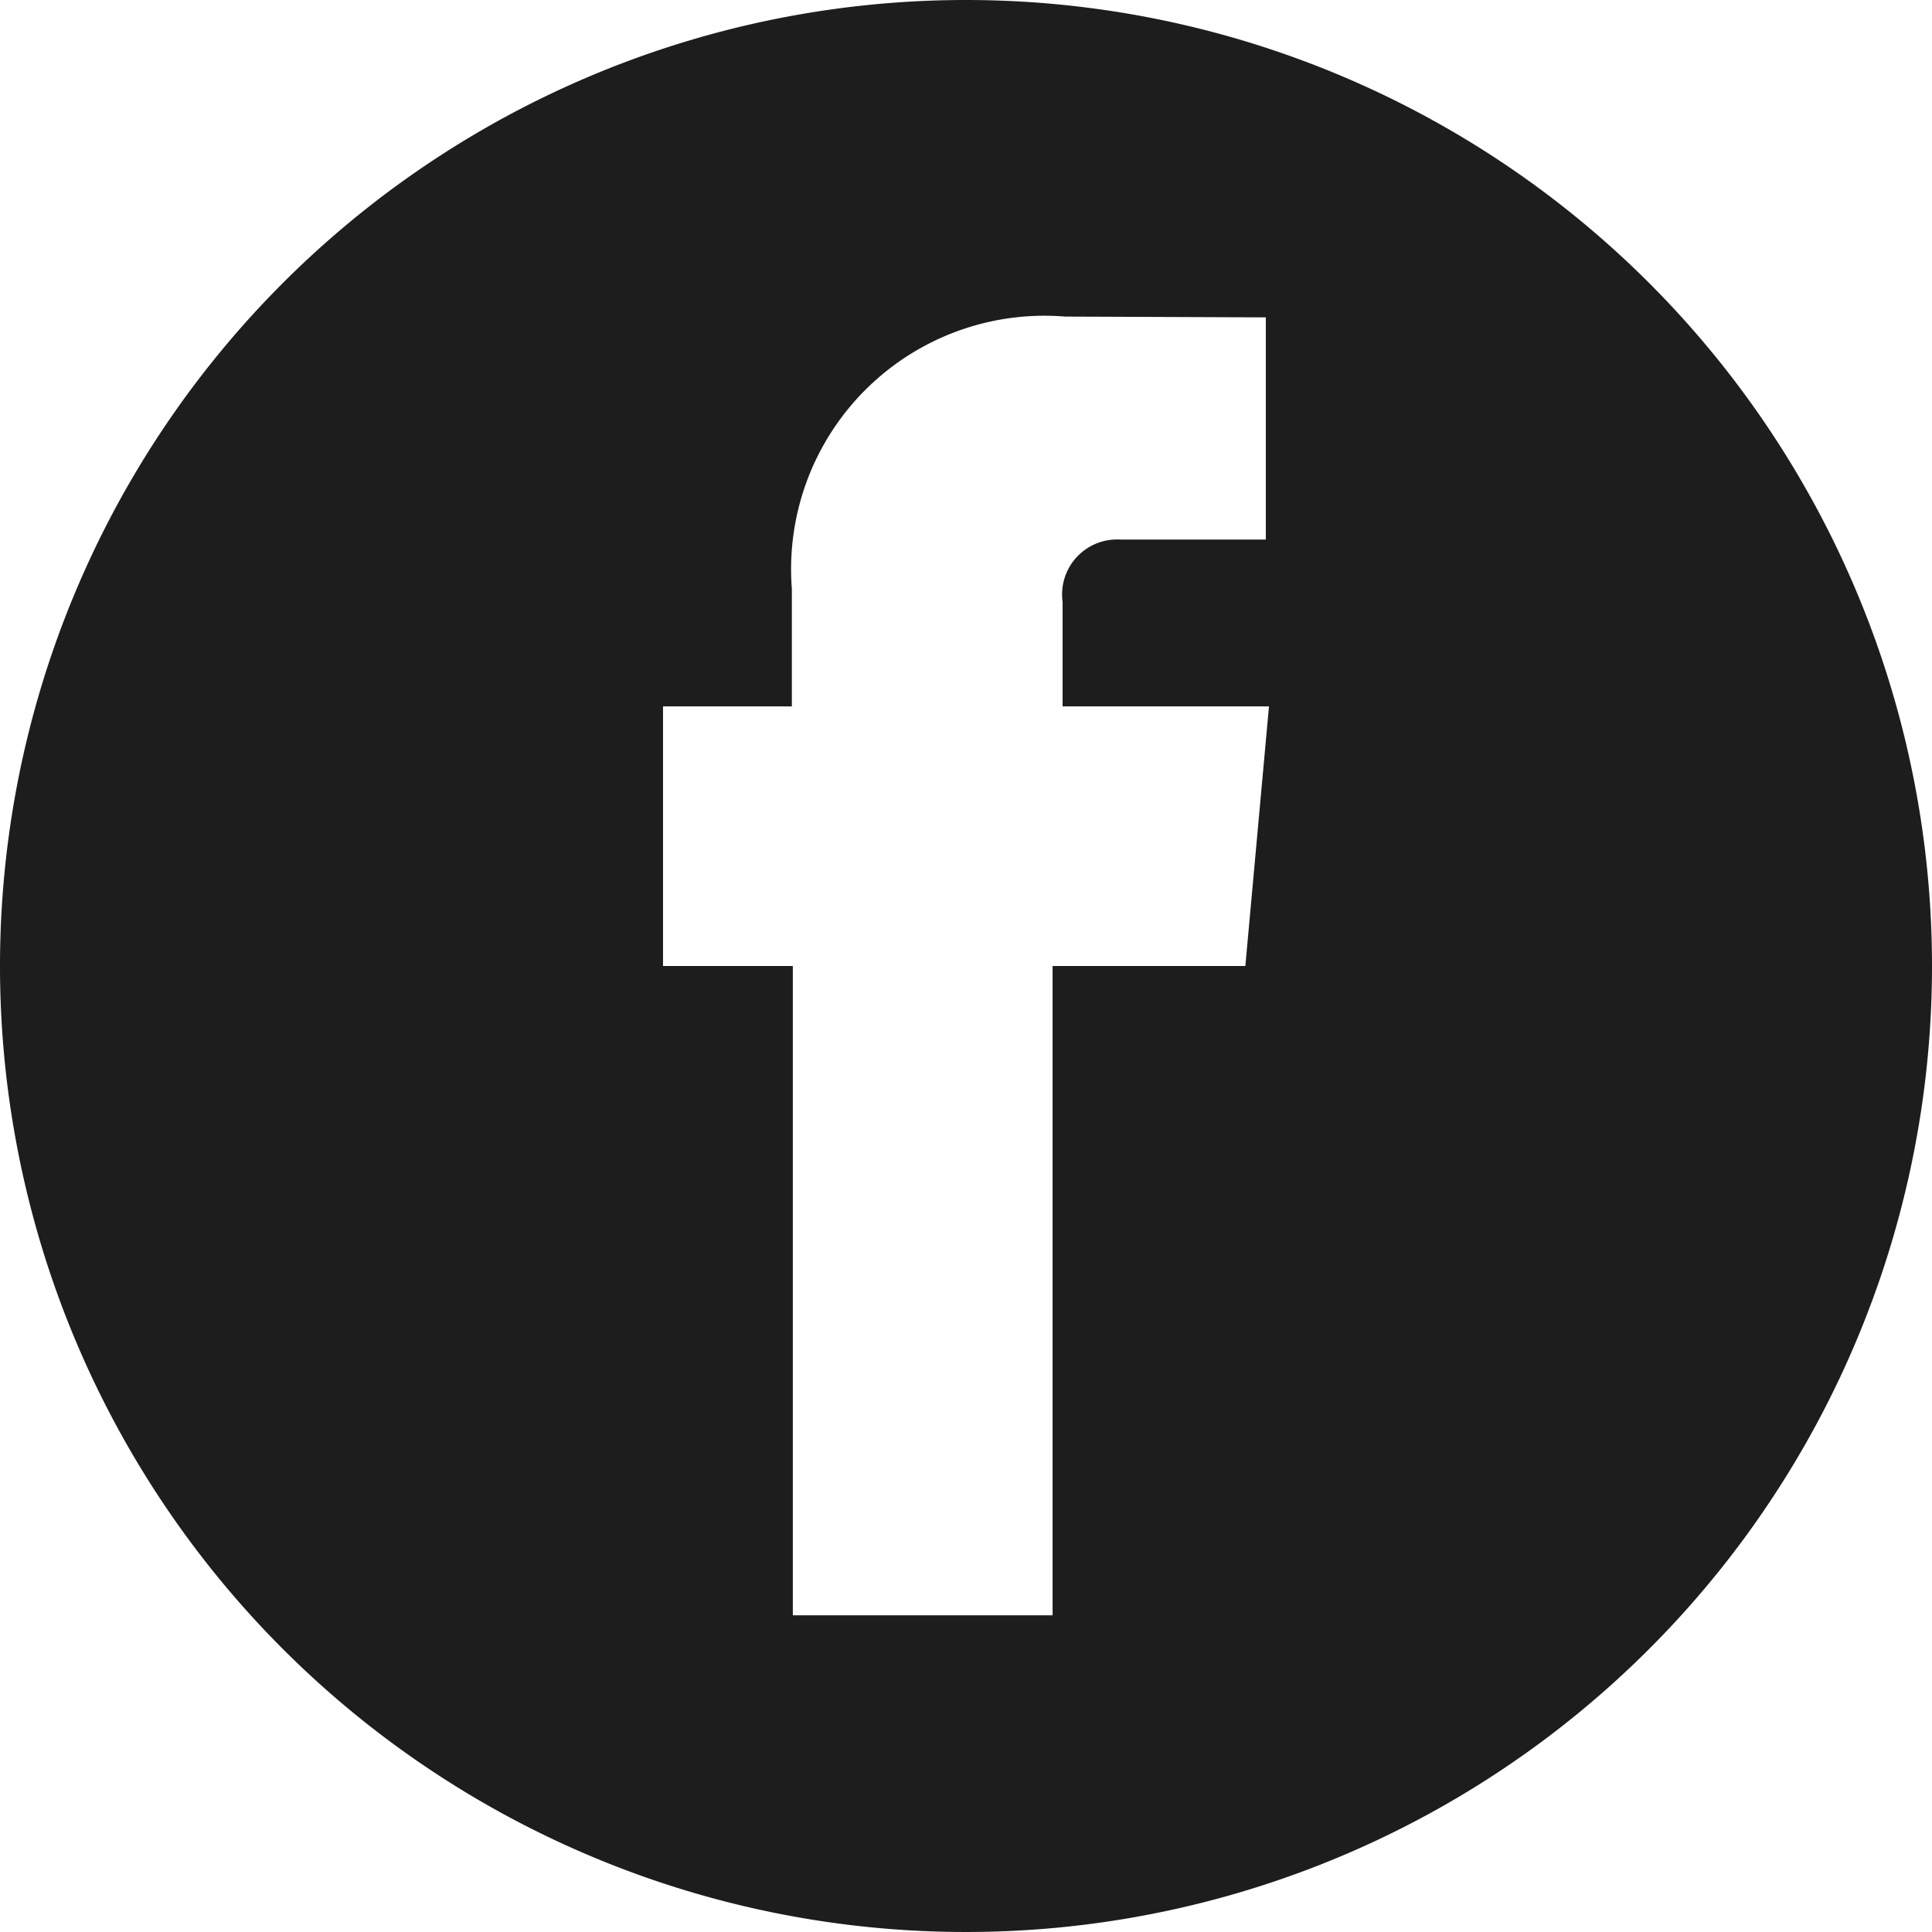 <svg xmlns="http://www.w3.org/2000/svg" width="22" height="22" viewBox="0 0 22 22">
    <path fill="#1d1d1d" d="M52 43.156a11 11 0 1 0 11 11 11 11 0 0 0-11-11zm3.181 11h-2.195v7.394h-2.958v-7.394H48.55V51.2h1.467v-1.339a2.885 2.885 0 0 1 3.112-3.1l2.285.009v2.53h-1.66a.626.626 0 0 0-.654.711V51.2h2.35z" transform="translate(-41 -43.156)"/>
</svg>
